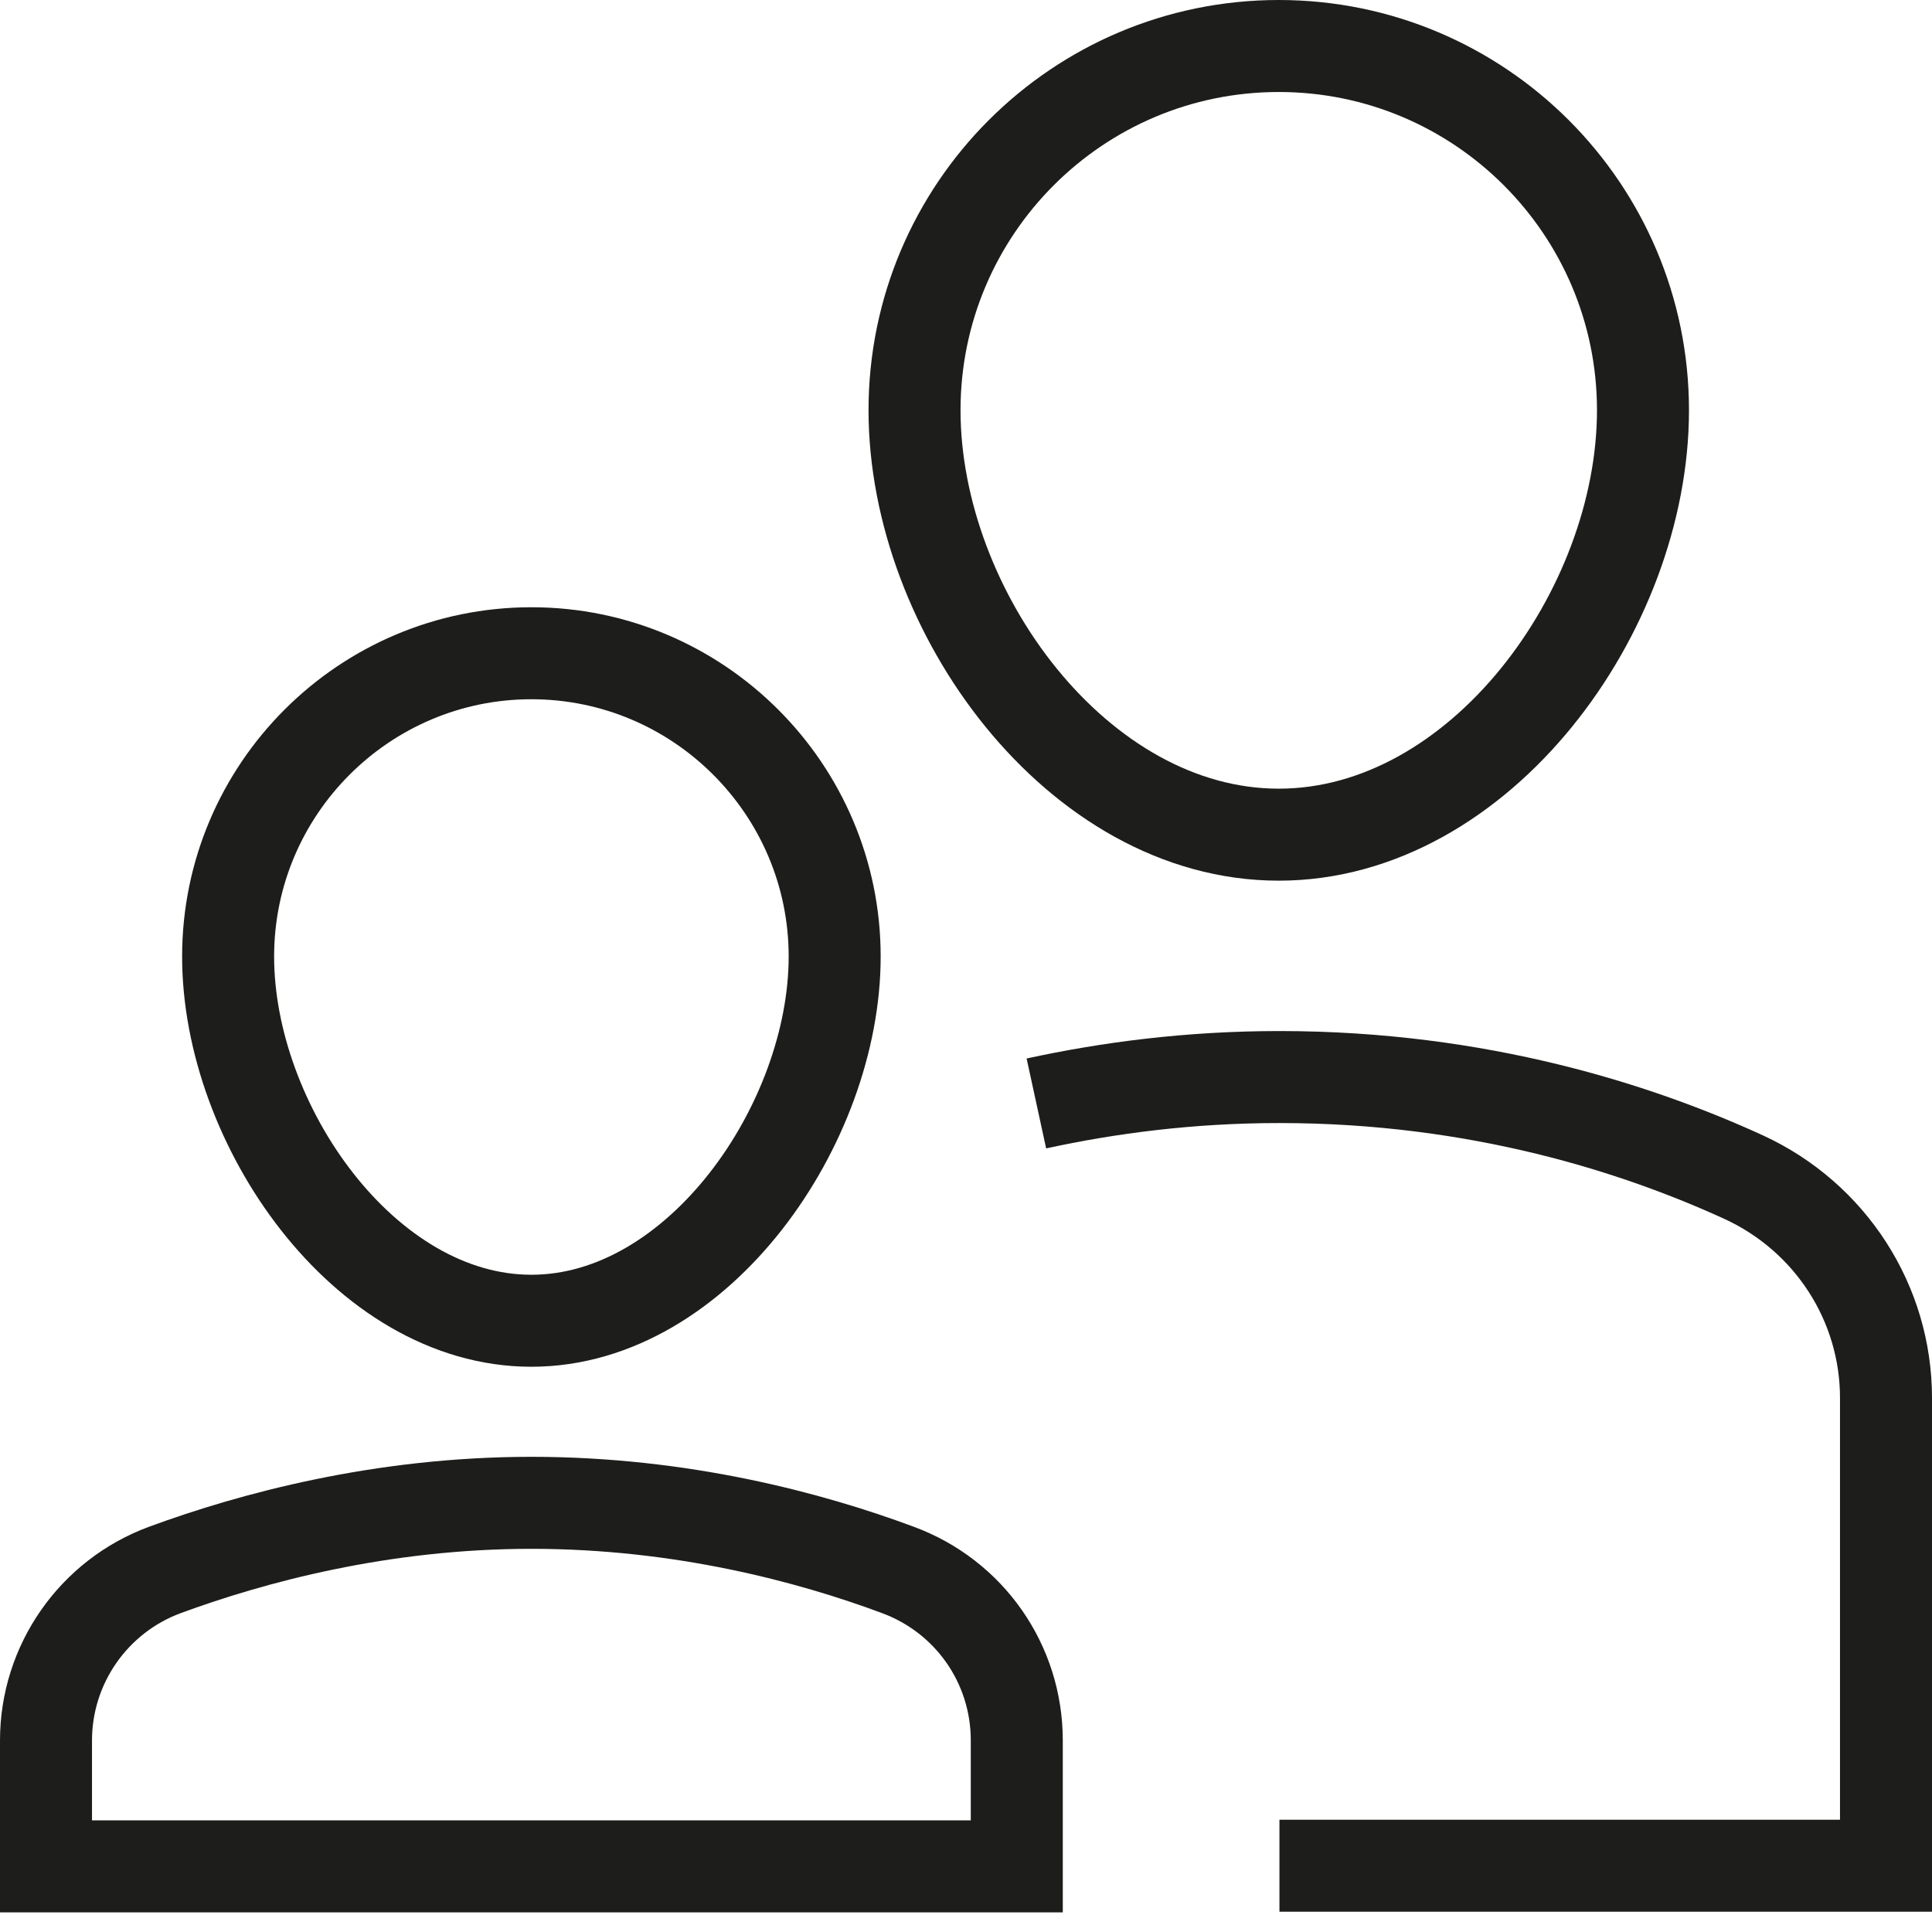 <svg width="42" height="42" viewBox="0 0 42 42" fill="none" xmlns="http://www.w3.org/2000/svg">
<g id="ico-login">
<path id="Vector" d="M19.881 8.918C19.881 4.547 23.428 1 27.799 1C32.17 1 35.717 4.547 35.717 8.918C35.717 13.288 32.17 18.145 27.799 18.145C23.428 18.145 19.881 13.288 19.881 8.918Z" stroke="#1D1D1B" stroke-width="2" stroke-miterlimit="10" stroke-linecap="square"/>
<path id="Vector_2" d="M22.53 23.988C24.09 23.649 25.857 23.414 27.814 23.414C32.17 23.414 35.628 24.547 37.91 25.592C39.793 26.46 41 28.329 41 30.39V40.559H27.814" stroke="#1D1D1B" stroke-width="2" stroke-miterlimit="10"/>
<path id="Vector_3" d="M4.959 20.794C4.959 17.159 7.917 14.201 11.552 14.201C15.187 14.201 18.145 17.159 18.145 20.794C18.145 24.429 15.187 28.712 11.552 28.712C7.917 28.712 4.959 24.444 4.959 20.794Z" stroke="#1D1D1B" stroke-width="2" stroke-miterlimit="10" stroke-linecap="square"/>
<path id="Vector_4" d="M22.104 37.836C22.104 36.172 21.074 34.701 19.514 34.127C17.615 33.42 14.819 32.67 11.552 32.67C8.285 32.67 5.474 33.435 3.59 34.127C2.03 34.701 1 36.187 1 37.836V40.573H22.104V37.836Z" stroke="#1D1D1B" stroke-width="2" stroke-miterlimit="10" stroke-linecap="square"/>
</g>
</svg>
